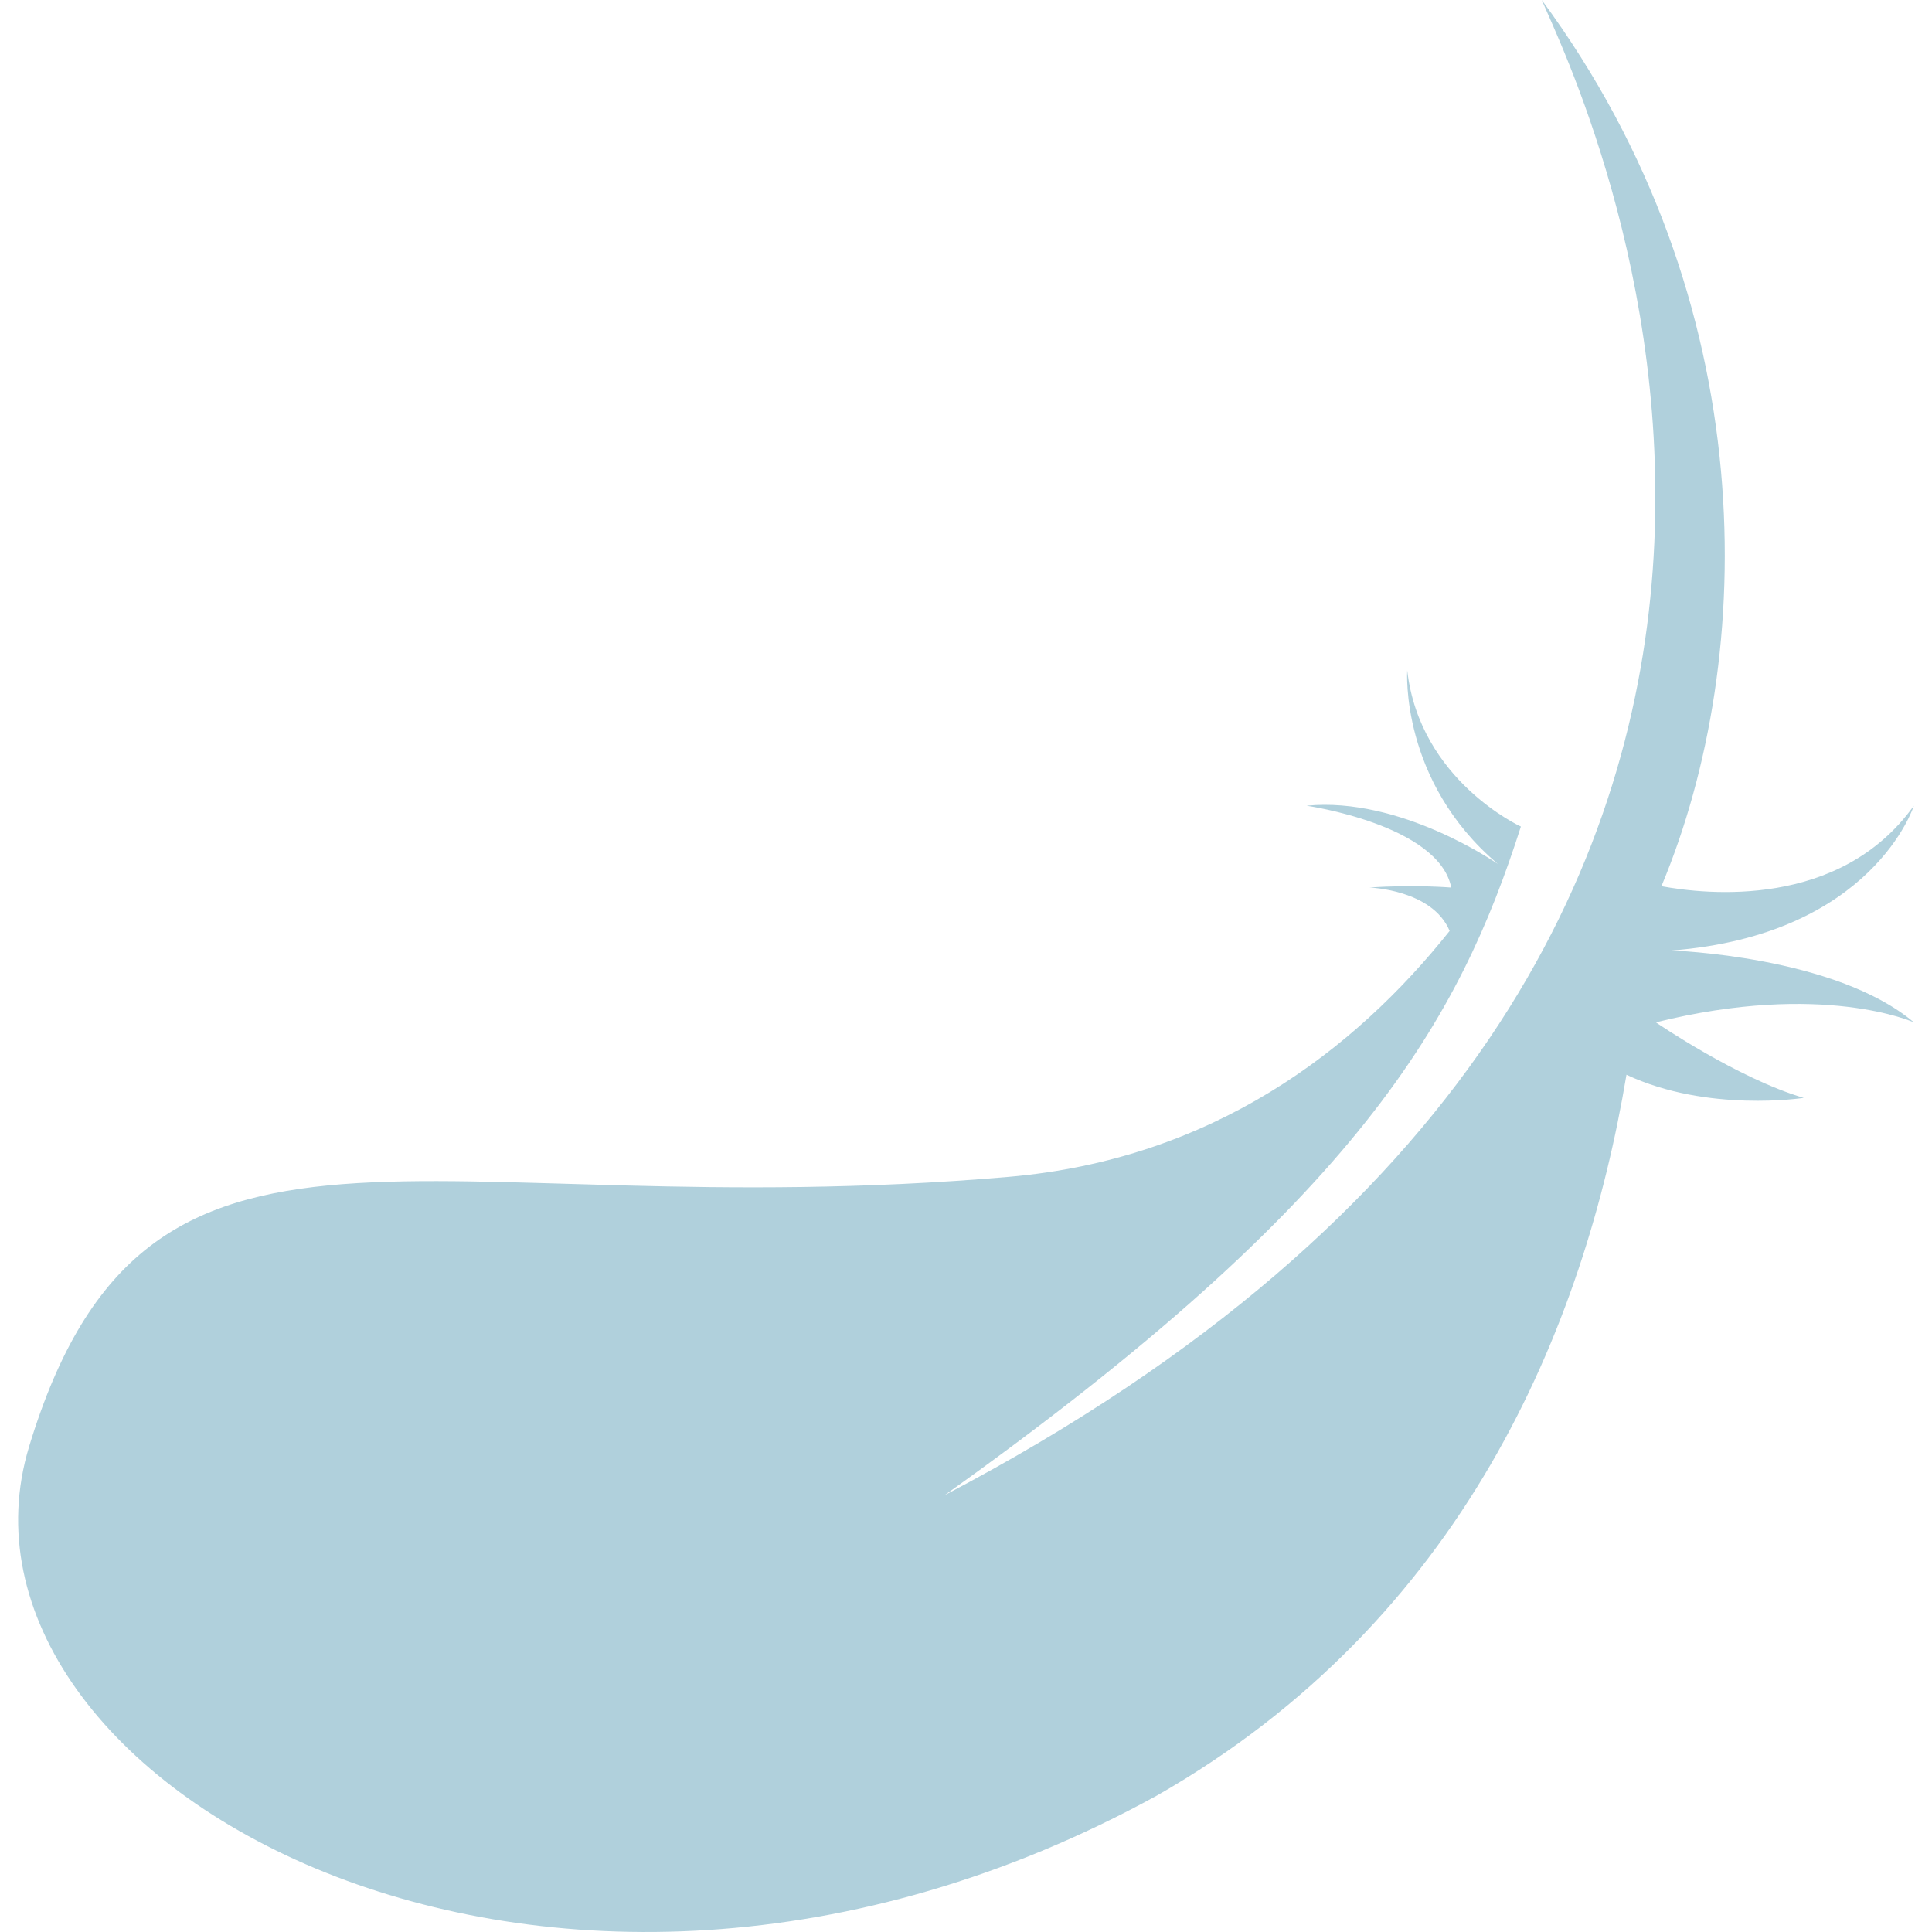 <?xml version="1.0" encoding="UTF-8"?> <svg xmlns="http://www.w3.org/2000/svg" width="291" height="291" viewBox="0 0 291 291" fill="none"> <g clip-path="url(#clip0)"> <path d="M174.332 270.407C220.341 244.1 238.611 200.041 244.981 161.88C257.191 167.618 271.683 165.364 271.683 165.364C261.729 162.441 249.409 153.988 249.409 153.988C274.539 147.743 288.269 153.988 288.269 153.988C276.415 143.955 251.775 143.167 251.775 143.167C282.115 140.801 288.269 121.359 288.269 121.359C277.11 136.957 256.958 134.724 250.242 133.48C250.264 133.43 250.292 133.379 250.309 133.33C264.645 98.974 265.729 45.41 232.222 0.001C237.428 12.281 301.566 141.689 142.27 225.215C205.038 180.522 219.802 153.42 229.079 124.498C229.079 124.498 213.859 117.571 211.959 100.979C211.959 100.979 210.821 117.587 225.574 130.101L225.568 130.107C225.395 129.991 210.932 119.949 196.795 121.359C196.795 121.359 216.692 124.203 218.591 133.685C218.591 133.685 212.903 133.213 206.271 133.685C206.271 133.685 215.72 133.962 218.347 140.217C204.022 158.198 182.675 174.606 151.902 177.262C63.216 184.904 22.244 159.003 4.381 217.893C-10.849 268.135 82.002 321.205 174.332 270.407Z" fill="#B0D0DC"></path> </g> <defs> <clipPath id="clip0"> <rect width="291" height="291" fill="white" transform="translate(291 291) rotate(-180)"></rect> </clipPath> </defs> </svg> 